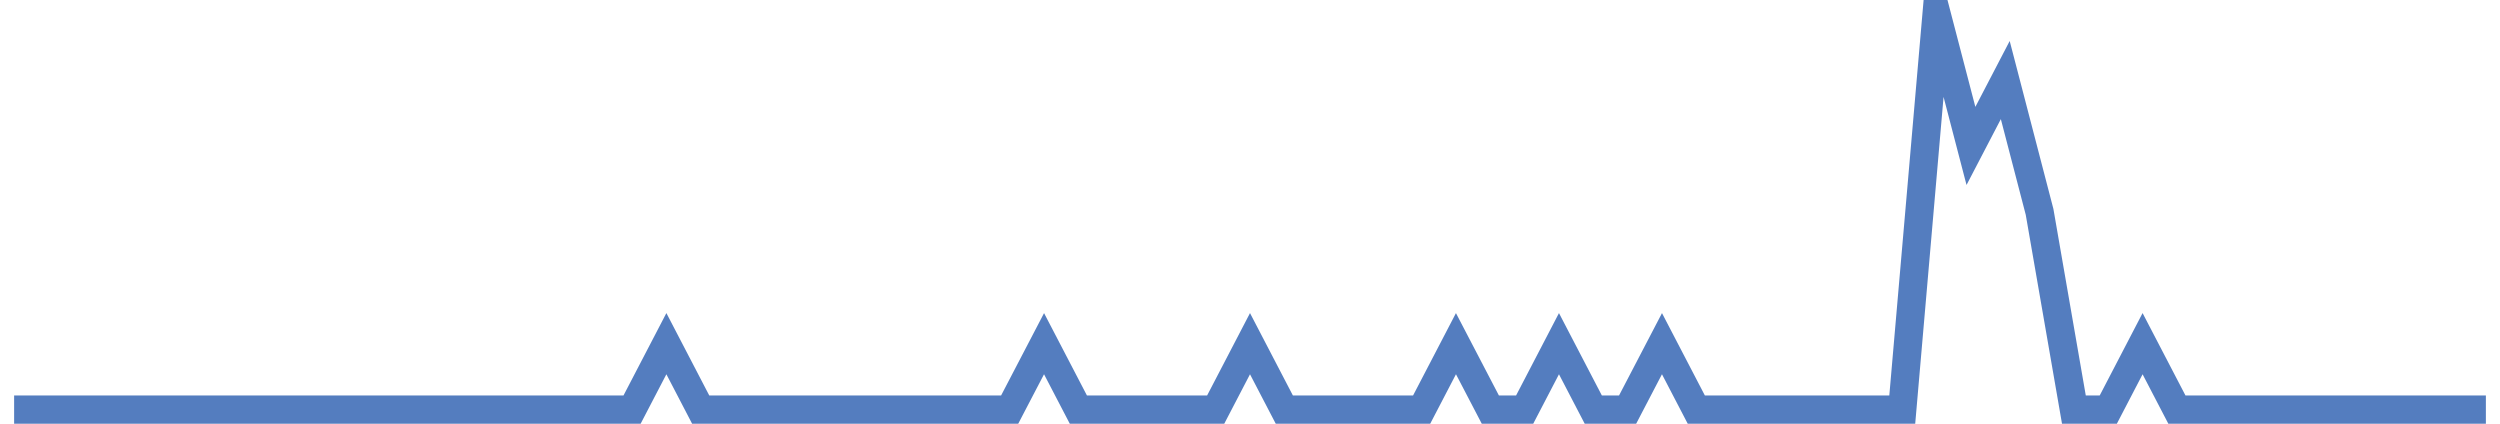 <?xml version="1.0" encoding="UTF-8"?>
<svg xmlns="http://www.w3.org/2000/svg" xmlns:xlink="http://www.w3.org/1999/xlink" width="177pt" height="30pt" viewBox="0 0 177 30" version="1.1">
<g id="surface4511296">
<path style="fill:none;stroke-width:2;stroke-linecap:butt;stroke-linejoin:miter;stroke:rgb(32.941%,49.02%,74.902%);stroke-opacity:1;stroke-miterlimit:10;" d="M 1 29 L 44.75 29 L 47.18 24.332 L 49.609 29 L 71.484 29 L 73.918 24.332 L 76.348 29 L 86.07 29 L 88.5 24.332 L 90.93 29 L 100.652 29 L 103.082 24.332 L 105.516 29 L 107.945 29 L 110.375 24.332 L 112.805 29 L 115.234 29 L 117.668 24.332 L 120.098 29 L 134.68 29 L 137.109 1 L 139.543 10.332 L 141.973 5.668 L 144.402 15 L 146.832 29 L 149.266 29 L 151.695 24.332 L 154.125 29 L 176 29 "/>
</g>
</svg>
